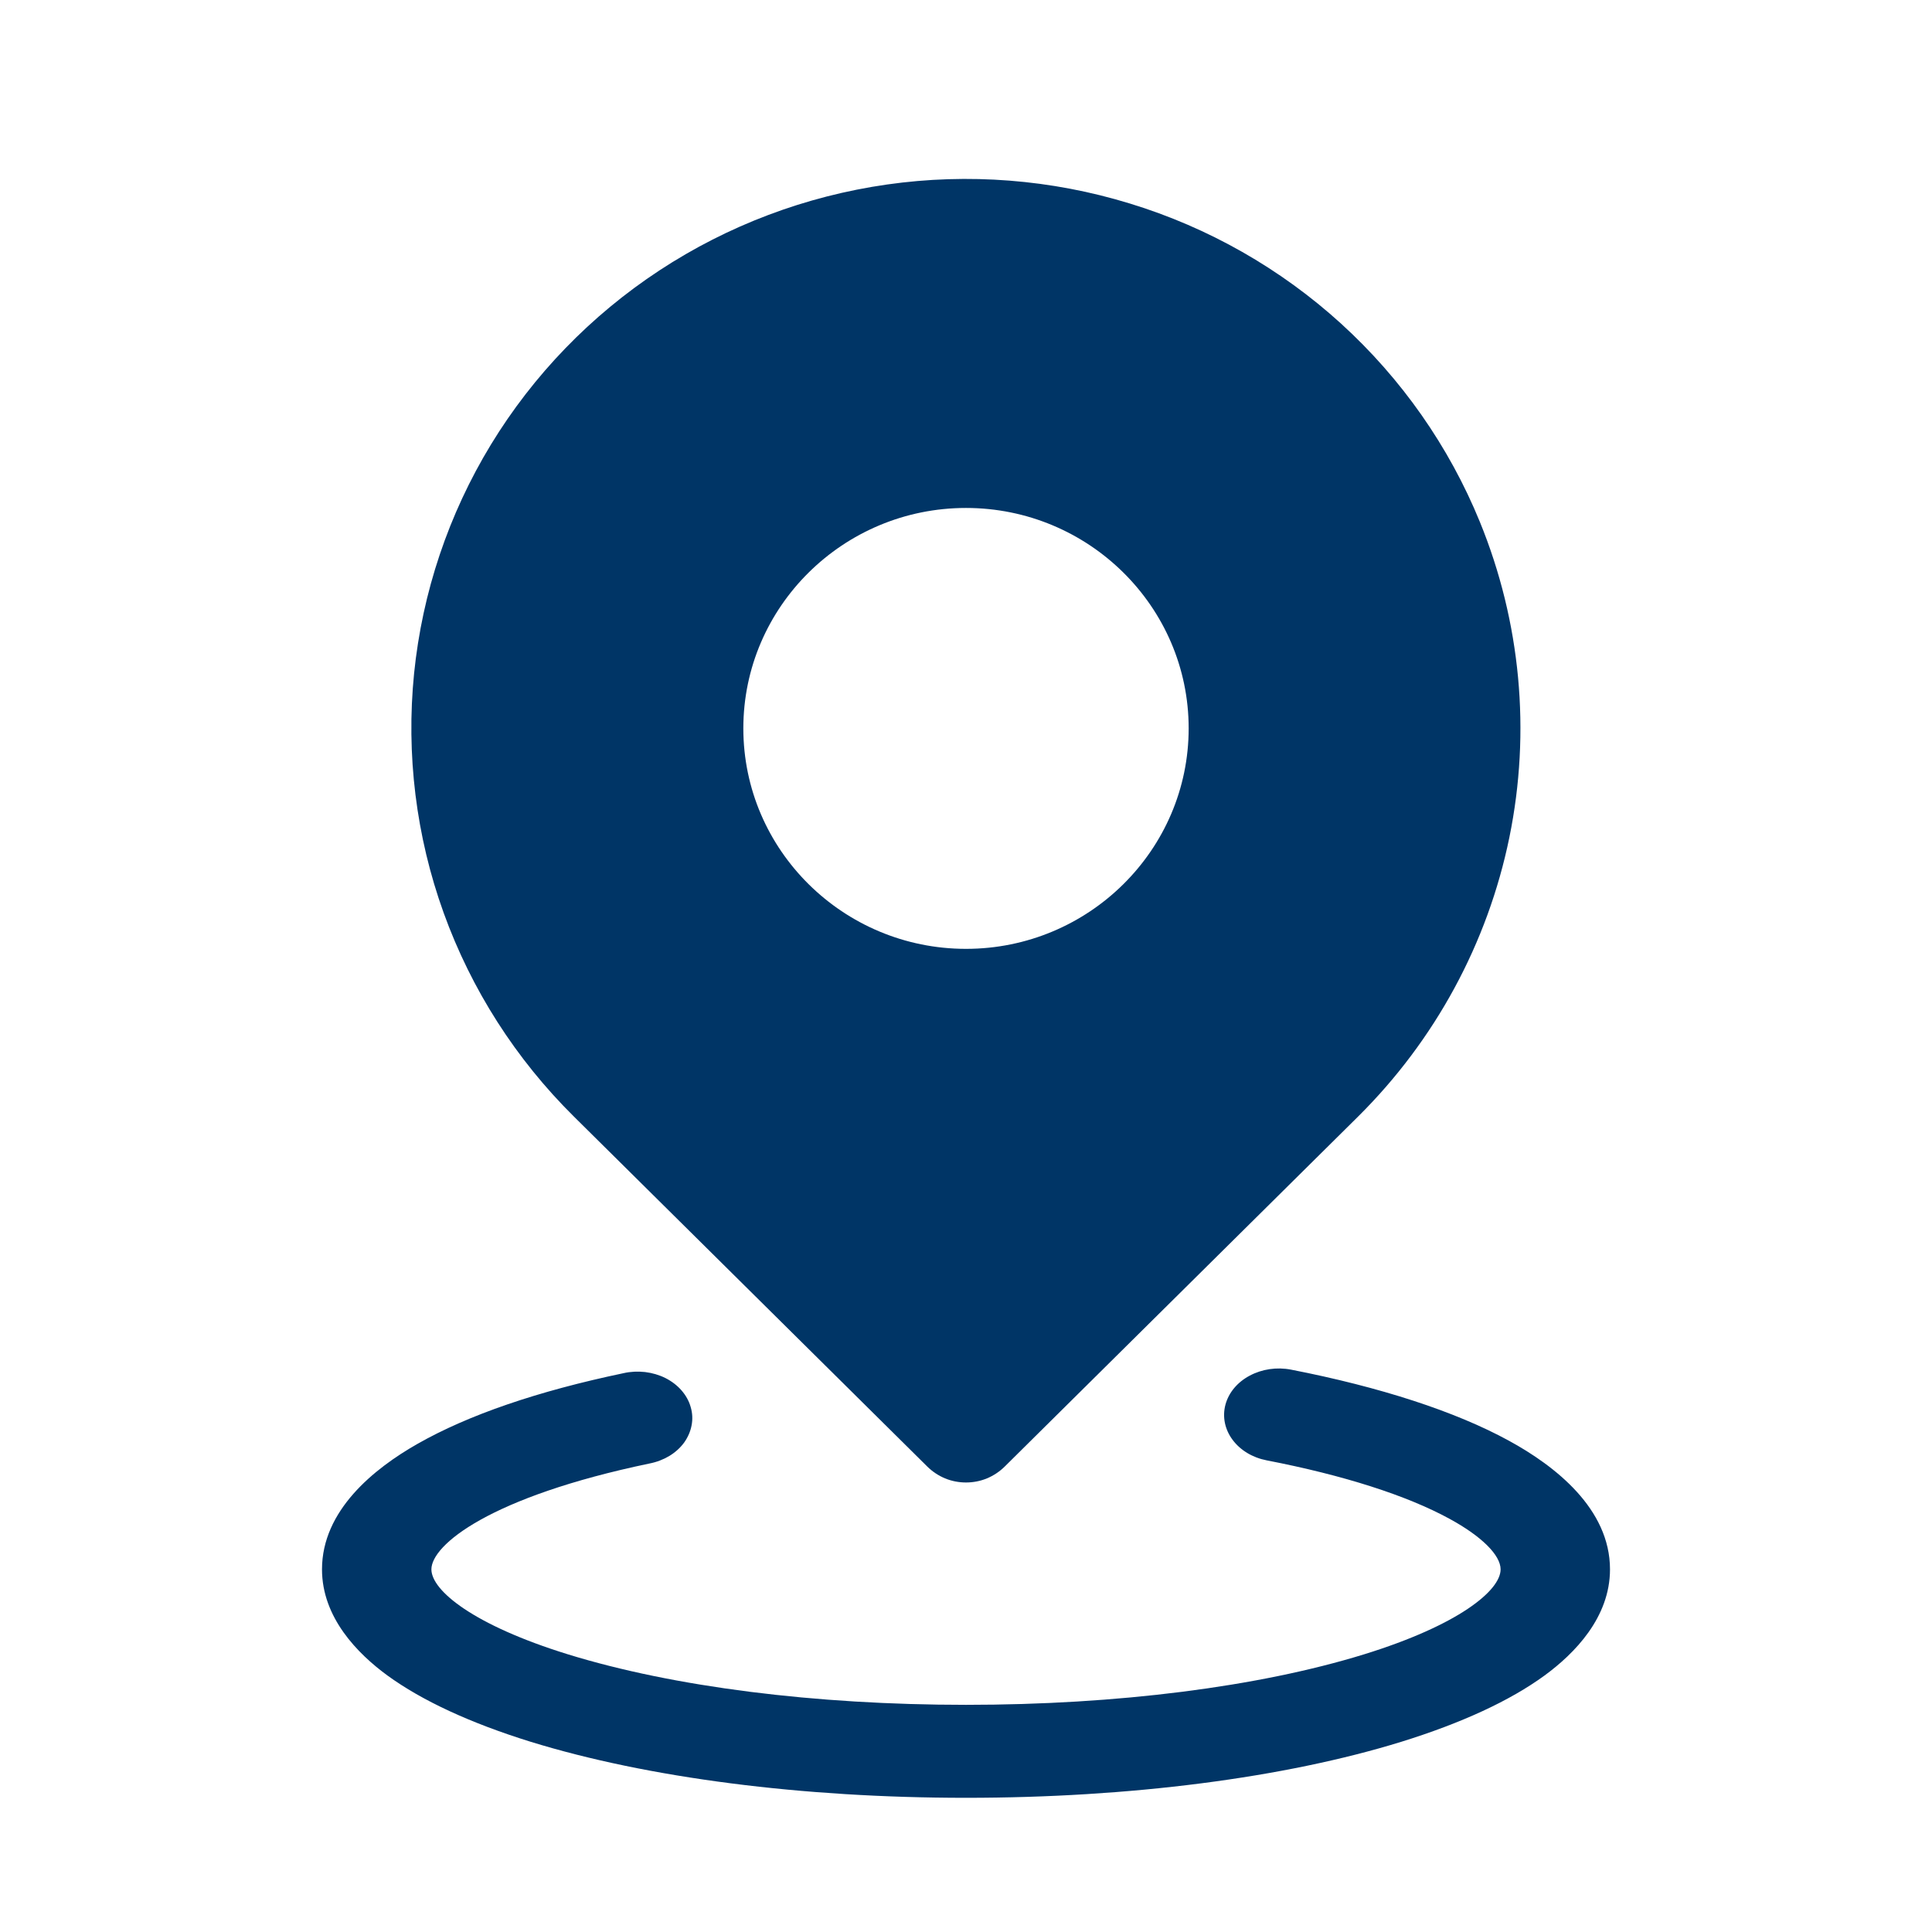 <svg width="24" height="24" viewBox="0 0 24 24" fill="none" xmlns="http://www.w3.org/2000/svg">
<path d="M18.383 6.482C18 5.545 17.41 4.704 16.659 4.02C15.907 3.336 15.011 2.826 14.035 2.528C13.06 2.229 12.03 2.148 11.019 2.292C10.009 2.436 9.043 2.8 8.192 3.359C7.341 3.918 6.626 4.657 6.099 5.522C5.572 6.388 5.246 7.359 5.144 8.365C5.043 9.371 5.168 10.387 5.511 11.339C5.855 12.292 6.407 13.156 7.13 13.871L11.52 18.219C11.583 18.281 11.658 18.331 11.74 18.365C11.822 18.399 11.911 18.416 12 18.416C12.089 18.416 12.178 18.399 12.26 18.365C12.342 18.331 12.417 18.281 12.48 18.219L16.87 13.871C17.827 12.922 18.481 11.716 18.75 10.402C19.019 9.088 18.891 7.725 18.383 6.482ZM12 11.787C10.475 11.787 9.234 10.558 9.234 9.048C9.234 7.538 10.475 6.31 12 6.31C13.525 6.31 14.766 7.538 14.766 9.048C14.766 10.558 13.525 11.787 12 11.787Z" fill="#003566"/>
<path d="M12 22.333C9.968 22.333 8.048 22.086 6.592 21.637C5.842 21.404 5.244 21.127 4.812 20.813C4.442 20.542 4 20.094 4 19.495C4 18.763 4.645 18.244 5.185 17.937C5.819 17.576 6.681 17.281 7.746 17.058C7.833 17.038 7.924 17.034 8.014 17.044C8.103 17.055 8.189 17.08 8.267 17.119C8.345 17.159 8.412 17.21 8.466 17.272C8.52 17.334 8.559 17.404 8.58 17.479C8.602 17.553 8.606 17.631 8.591 17.707C8.577 17.782 8.545 17.855 8.498 17.921C8.45 17.986 8.388 18.042 8.314 18.087C8.24 18.131 8.157 18.163 8.069 18.18C6.08 18.595 5.359 19.193 5.359 19.495C5.359 19.759 5.884 20.189 7.056 20.551C8.366 20.955 10.122 21.178 12 21.178C13.878 21.178 15.634 20.955 16.944 20.551C18.116 20.189 18.641 19.759 18.641 19.495C18.641 19.319 18.406 19.085 18.01 18.869C17.477 18.577 16.691 18.326 15.735 18.141C15.559 18.107 15.407 18.015 15.311 17.885C15.215 17.756 15.183 17.599 15.223 17.449C15.263 17.3 15.371 17.17 15.524 17.089C15.677 17.007 15.861 16.98 16.037 17.014C17.145 17.23 18.081 17.534 18.744 17.897C19.318 18.21 20 18.742 20 19.495C20 20.094 19.558 20.542 19.188 20.813C18.758 21.127 18.158 21.404 17.408 21.637C15.954 22.086 14.032 22.333 12 22.333Z" fill="#003566"/>
</svg>
